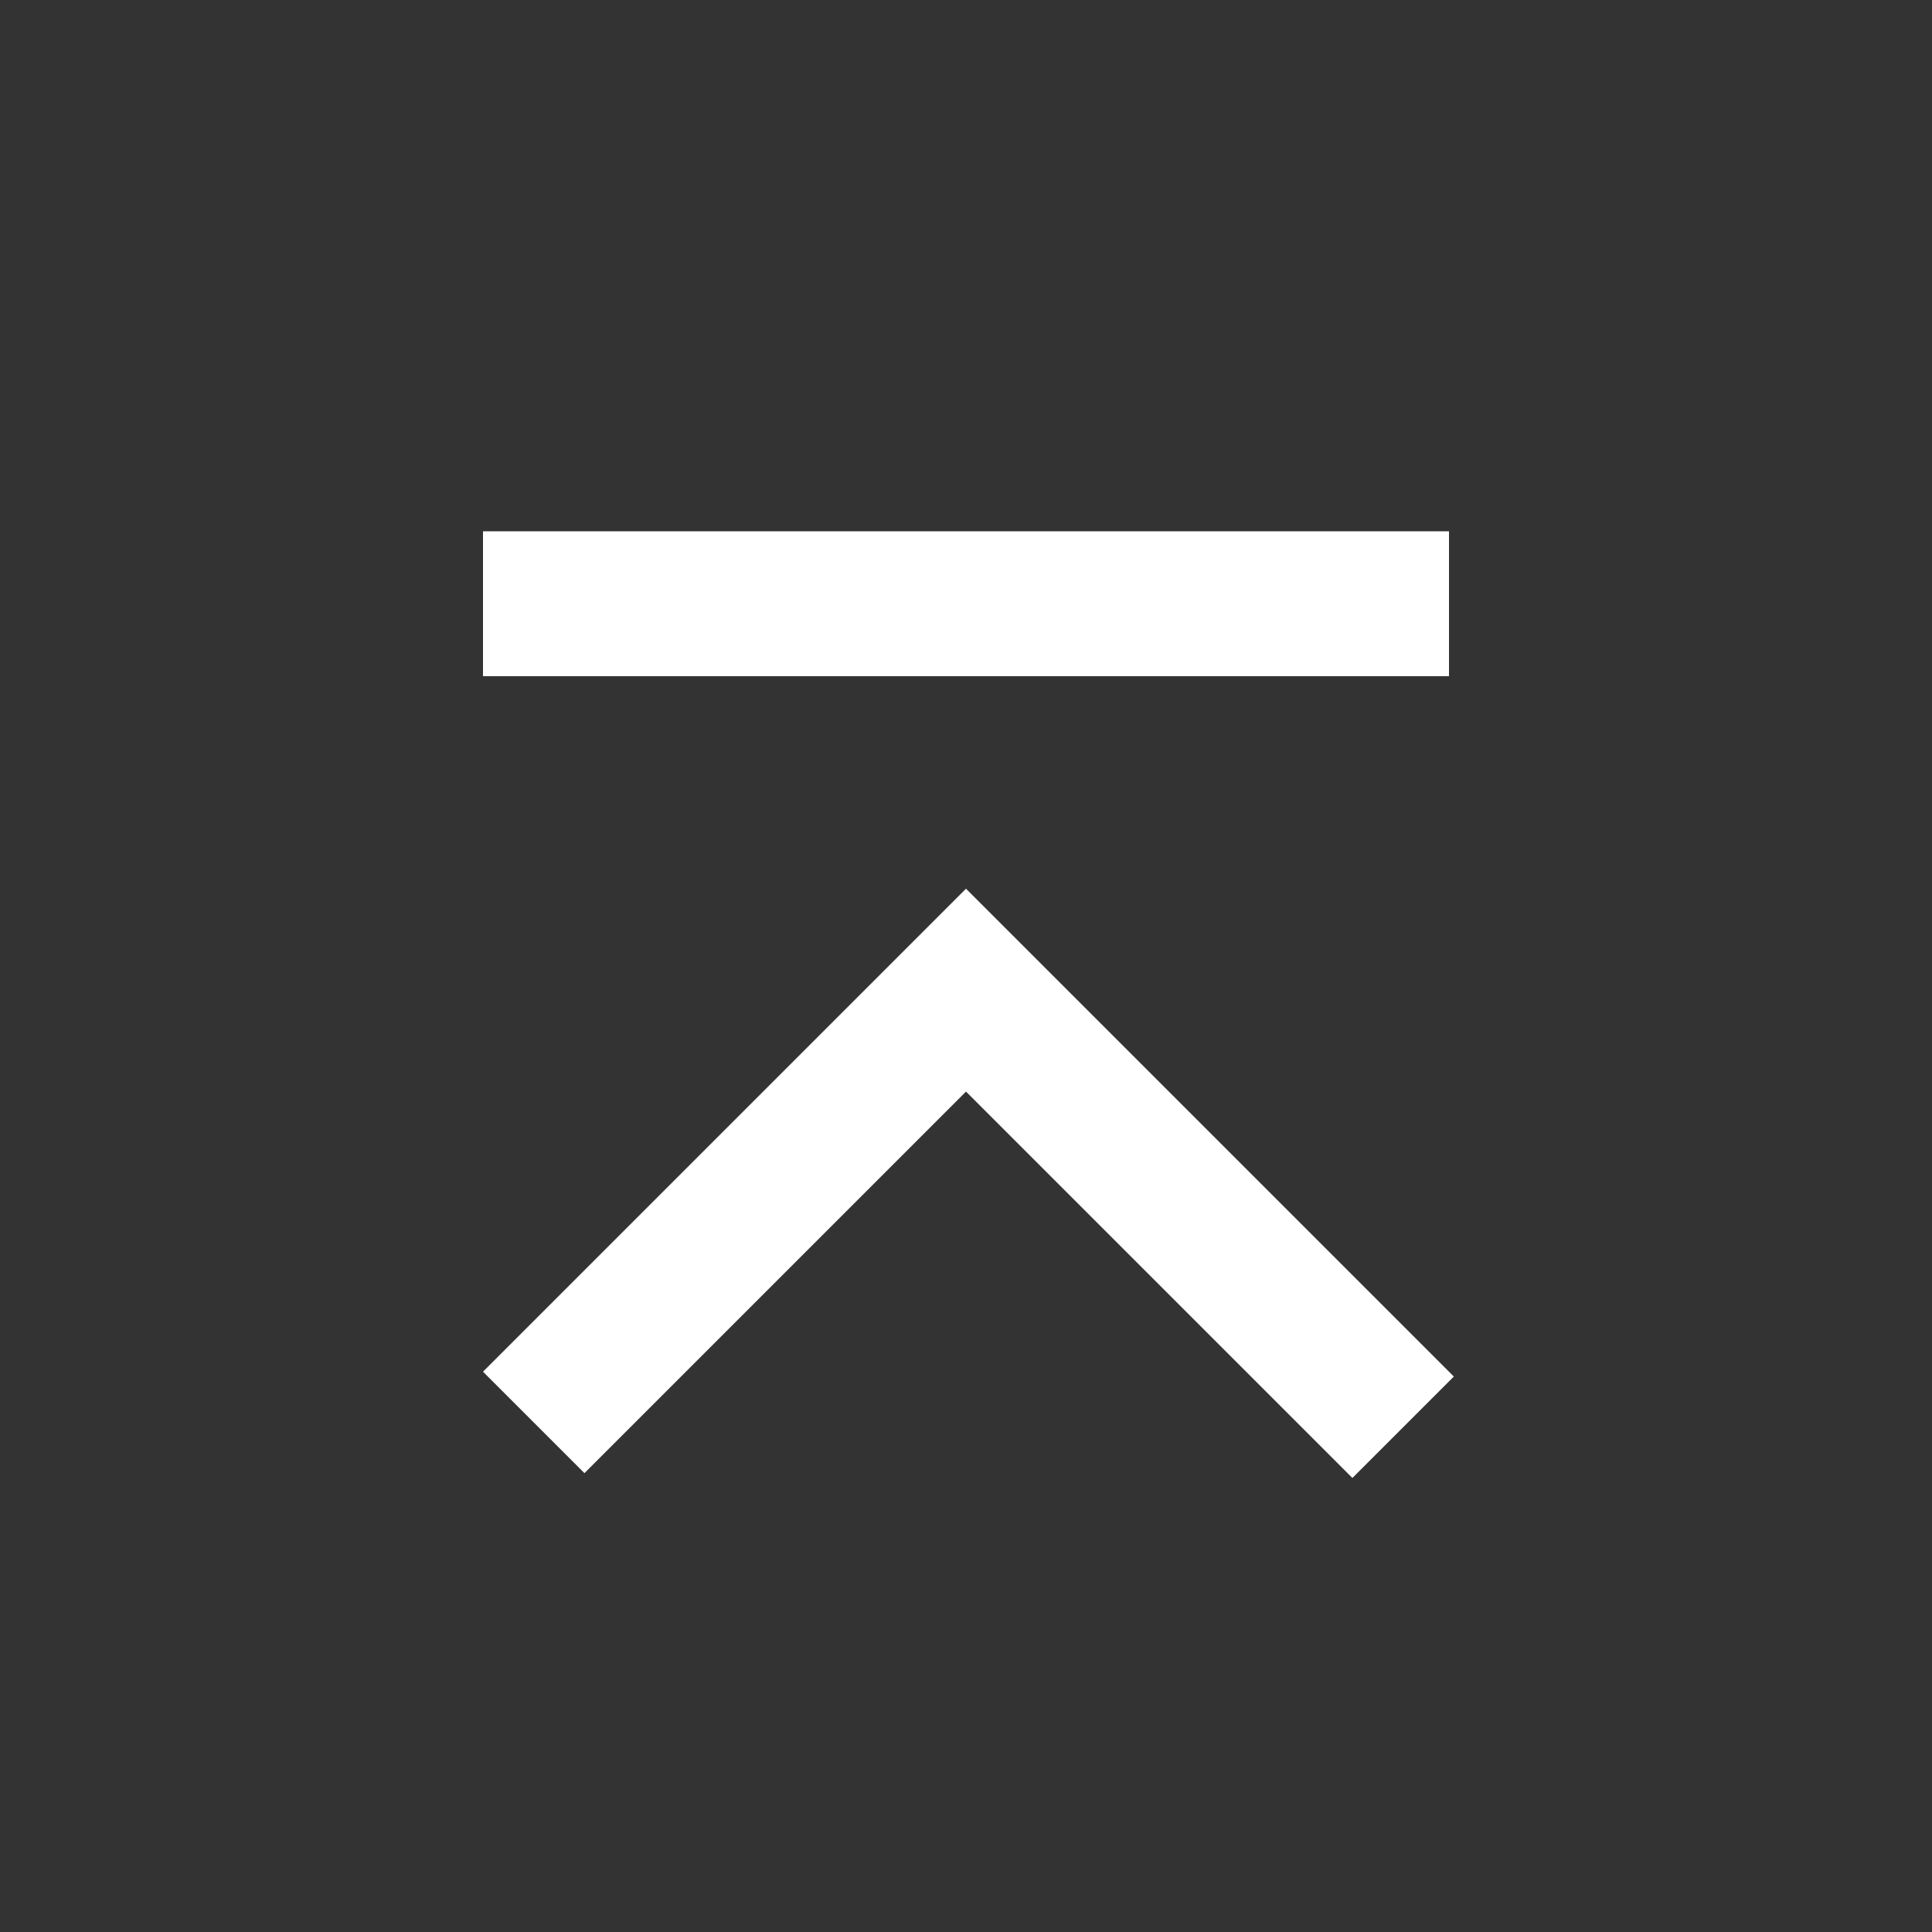 <?xml version="1.0" encoding="utf-8"?>
<!-- Generator: Adobe Illustrator 23.0.3, SVG Export Plug-In . SVG Version: 6.00 Build 0)  -->
<svg version="1.1" id="レイヤー_1" xmlns="http://www.w3.org/2000/svg" xmlns:xlink="http://www.w3.org/1999/xlink" x="0px"
	 y="0px" viewBox="0 0 40 40" style="enable-background:new 0 0 40 40;" xml:space="preserve">
<rect x="0" y="0" width="40" height="40" fill="#333333" stroke="none"/>
<style type="text/css">
	.st0{fill:#FFFFFF;}
</style>
<rect x="10" y="11" class="st0" width="20" height="3"/>
<polygon class="st0" points="30.1,28.5 22.1,20.5 22.1,20.5 20,18.4 20,18.4 20,18.4 17.9,20.5 17.9,20.5 10,28.4 12.1,30.5 
	20,22.6 28,30.6 "/>
</svg>
